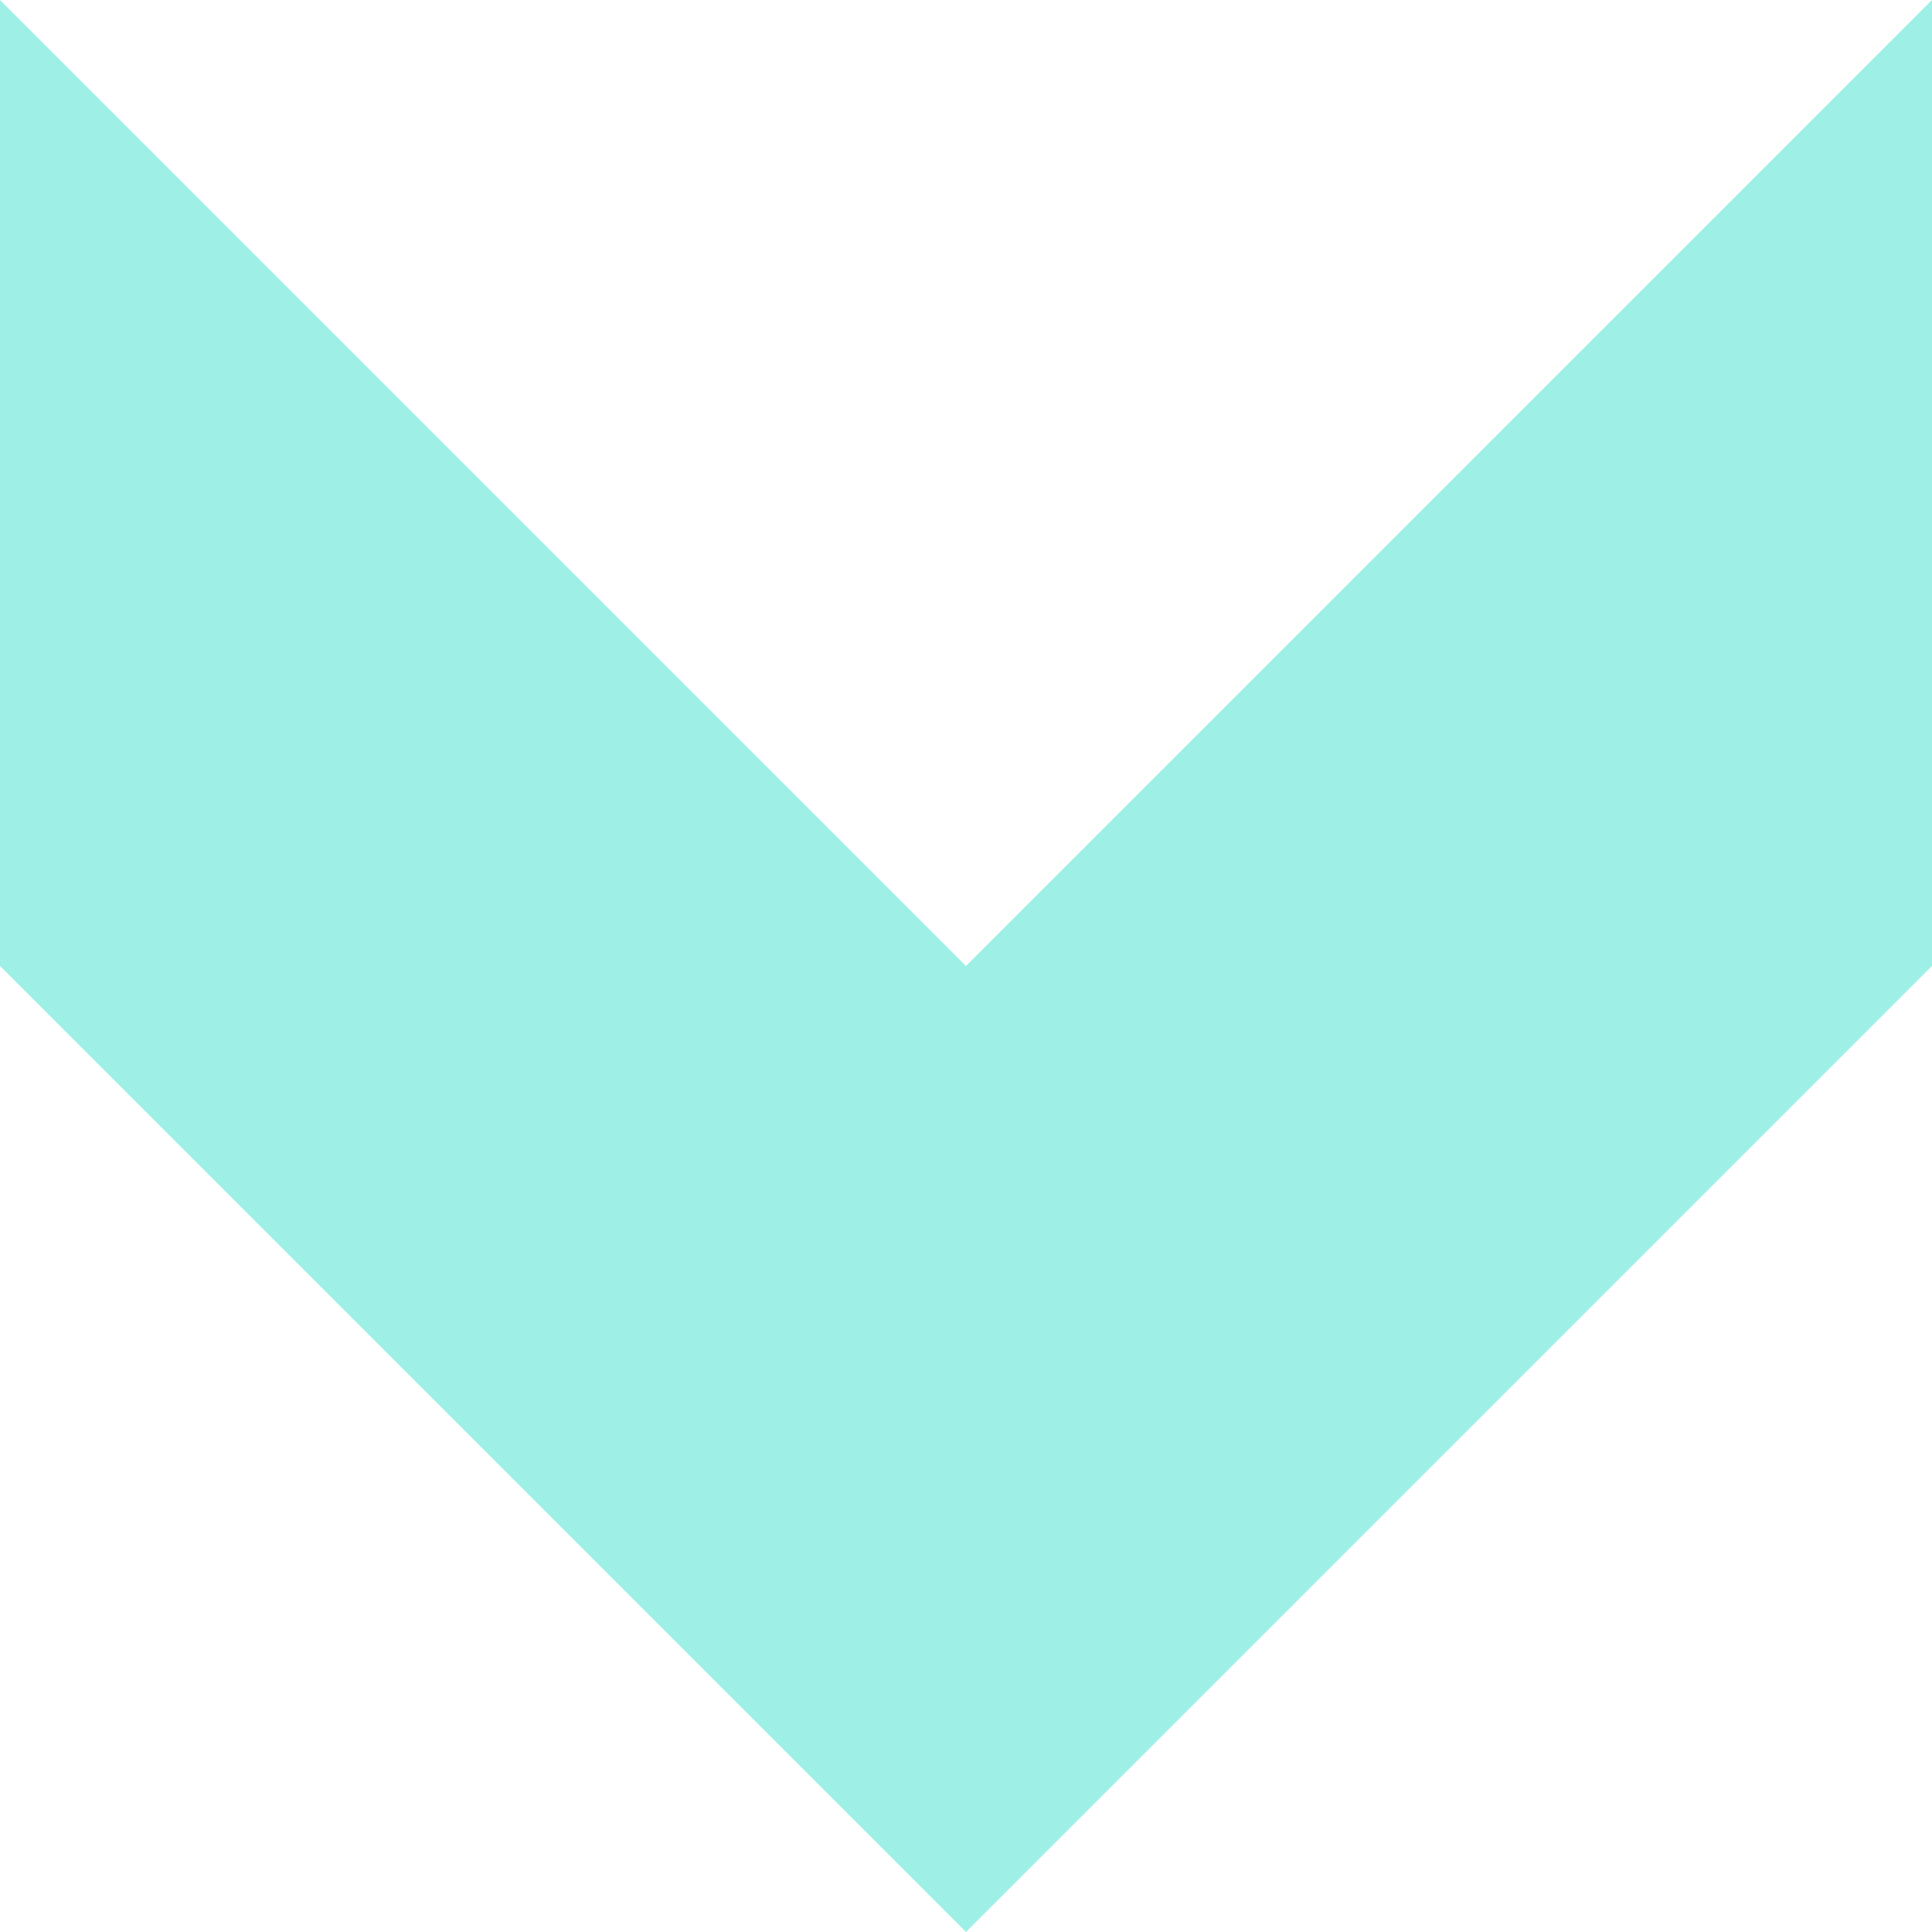 <?xml version="1.0" encoding="UTF-8"?> <svg xmlns="http://www.w3.org/2000/svg" width="13" height="13" viewBox="0 0 13 13" fill="none"> <path d="M-5.68248e-07 7.7486e-07L-2.84124e-07 6.5L6.5 13L13 6.5L13 2.06612e-07L6.5 6.5L-5.68248e-07 7.7486e-07Z" fill="#00D8BD" fill-opacity="0.38"></path> </svg> 